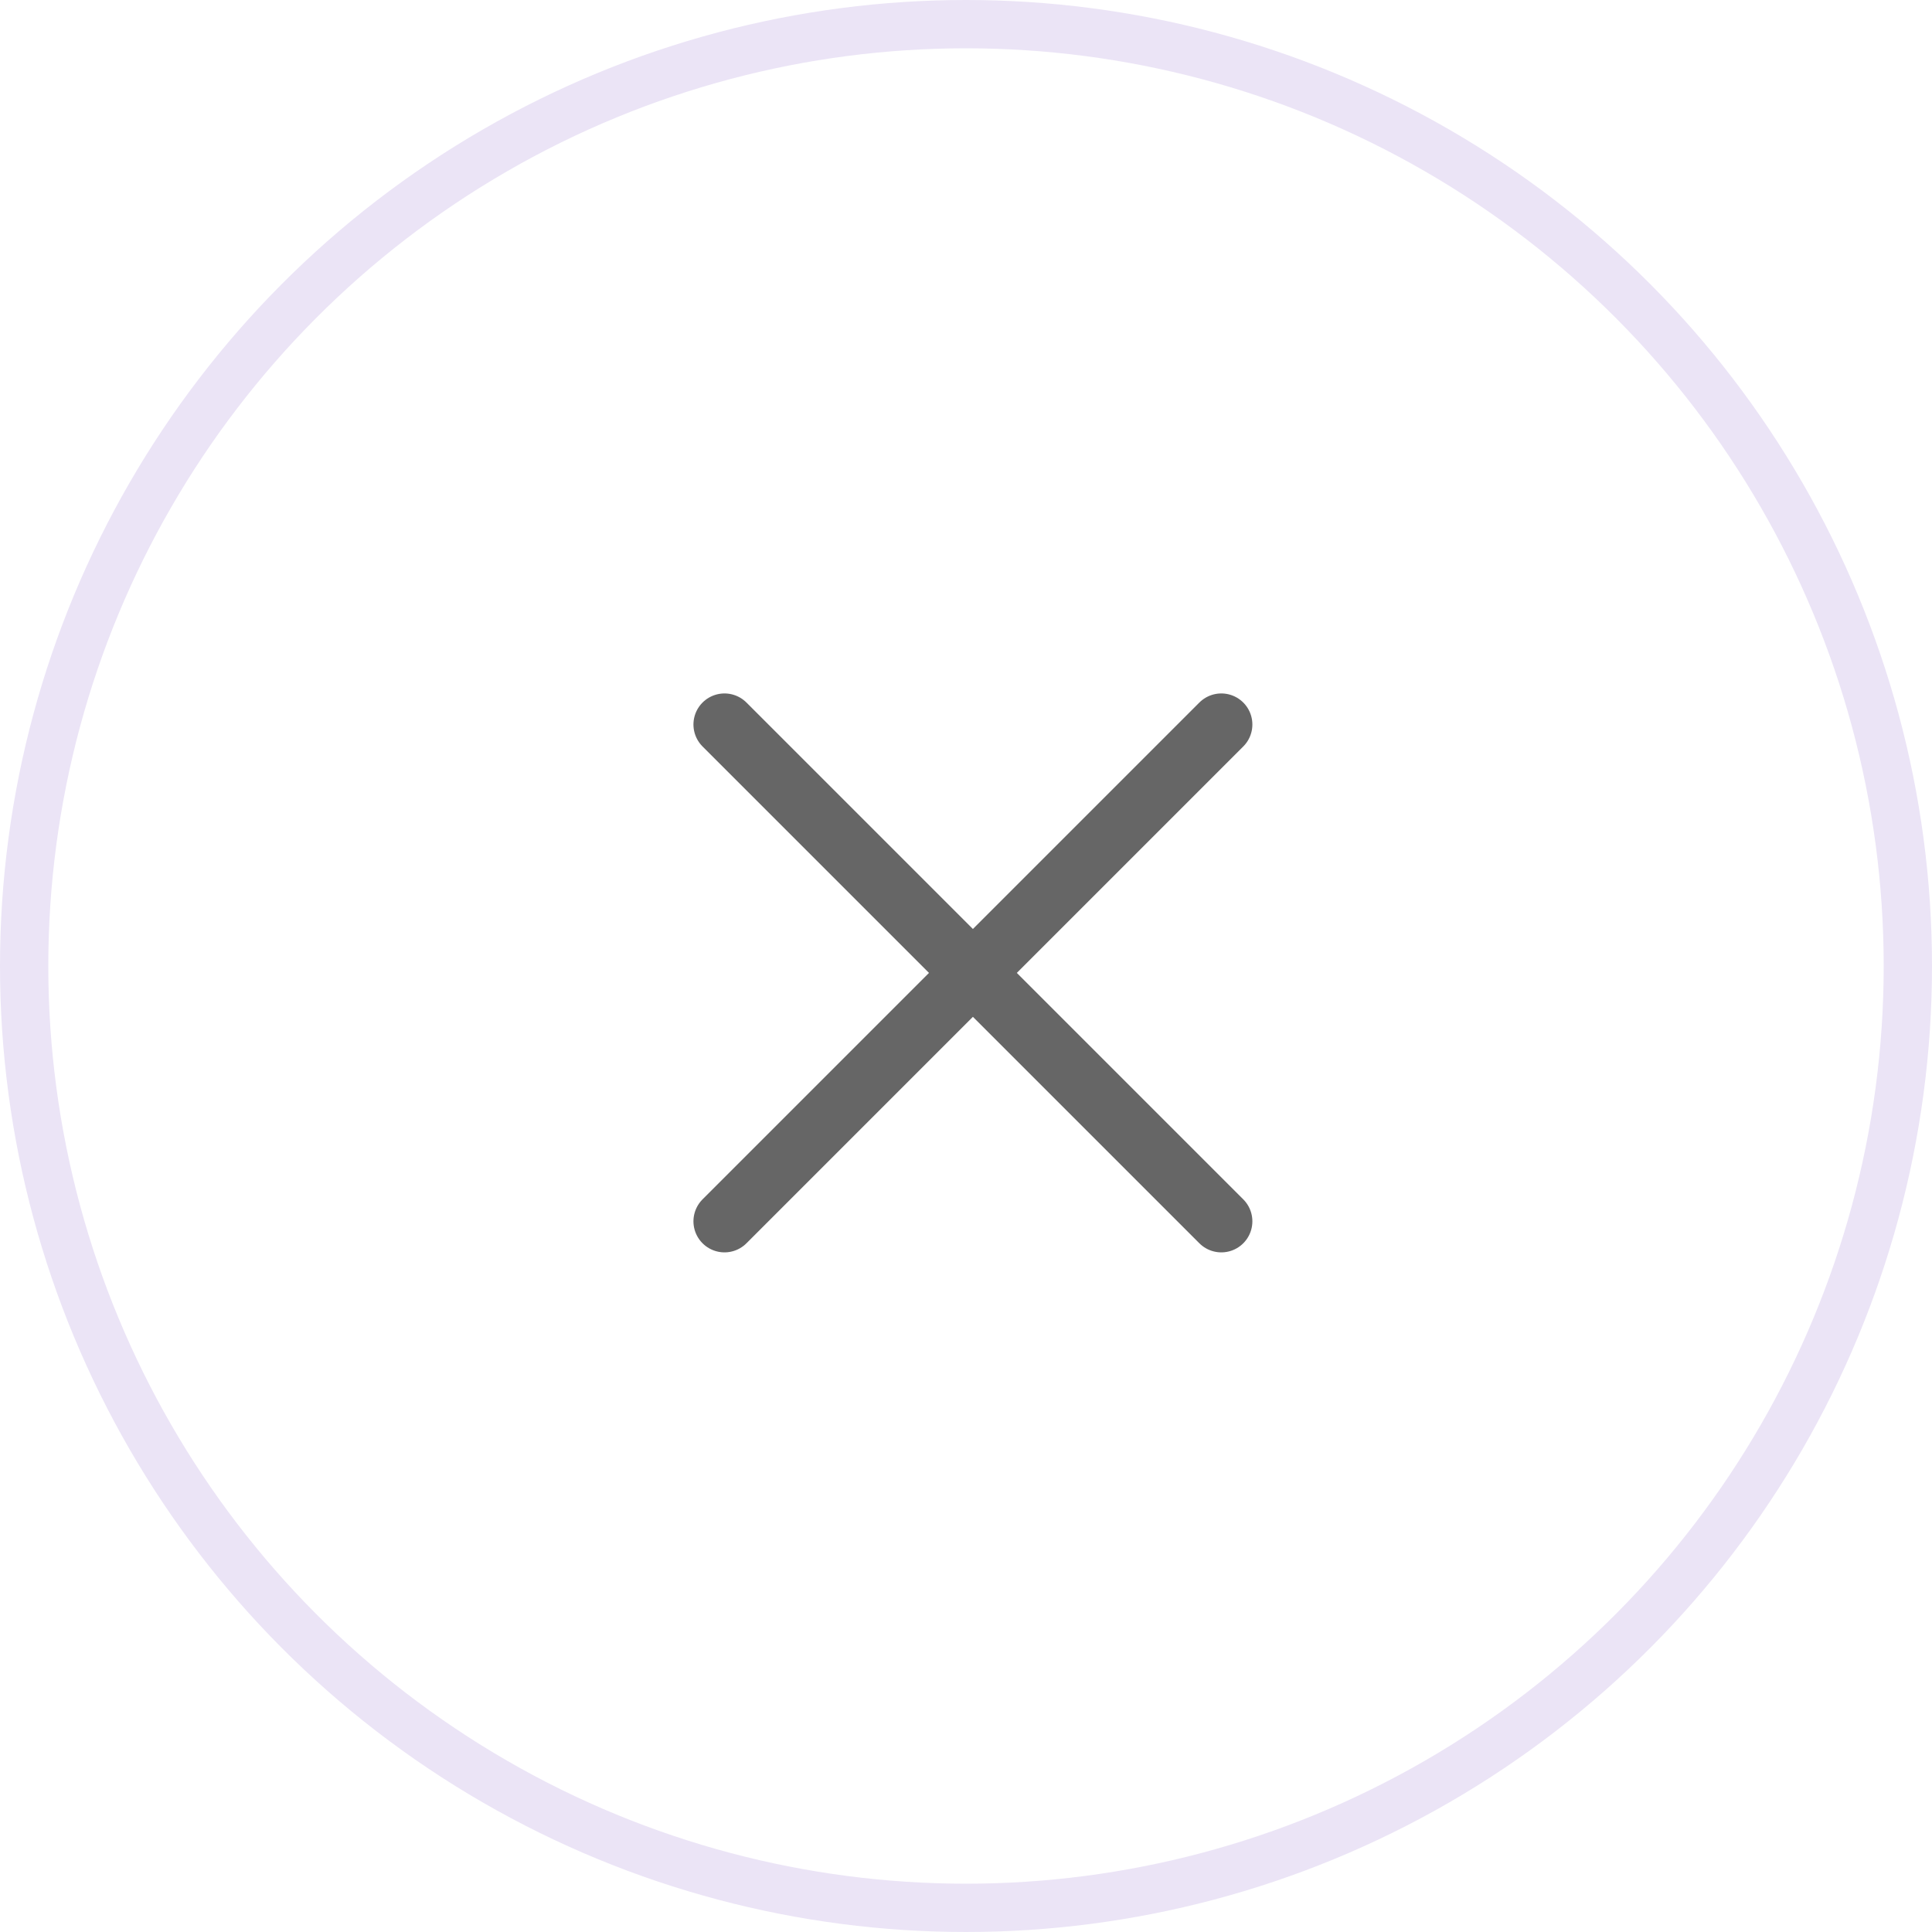 <svg width="40" height="40" viewBox="0 0 40 40" fill="none" xmlns="http://www.w3.org/2000/svg">
<g filter="url(#filter0_b_4_2624)">
<circle cx="20" cy="20" r="20" fill="white" fill-opacity="0.9"/>
<circle cx="20" cy="20" r="19.5" stroke="#EBE4F6"/>
</g>
<g opacity="0.6">
<path d="M15 15L25.286 25.286" stroke="black" stroke-width="1.286" stroke-linecap="round"/>
<path d="M25.286 15L15 25.286" stroke="black" stroke-width="1.286" stroke-linecap="round"/>
</g>
<defs>
<filter id="filter0_b_4_2624" x="-24" y="-24" width="88" height="88" filterUnits="userSpaceOnUse" color-interpolation-filters="sRGB">
<feFlood flood-opacity="0" result="BackgroundImageFix"/>
<feGaussianBlur in="BackgroundImageFix" stdDeviation="12"/>
<feComposite in2="SourceAlpha" operator="in" result="effect1_backgroundBlur_4_2624"/>
<feBlend mode="normal" in="SourceGraphic" in2="effect1_backgroundBlur_4_2624" result="shape"/>
</filter>
</defs>
</svg>
